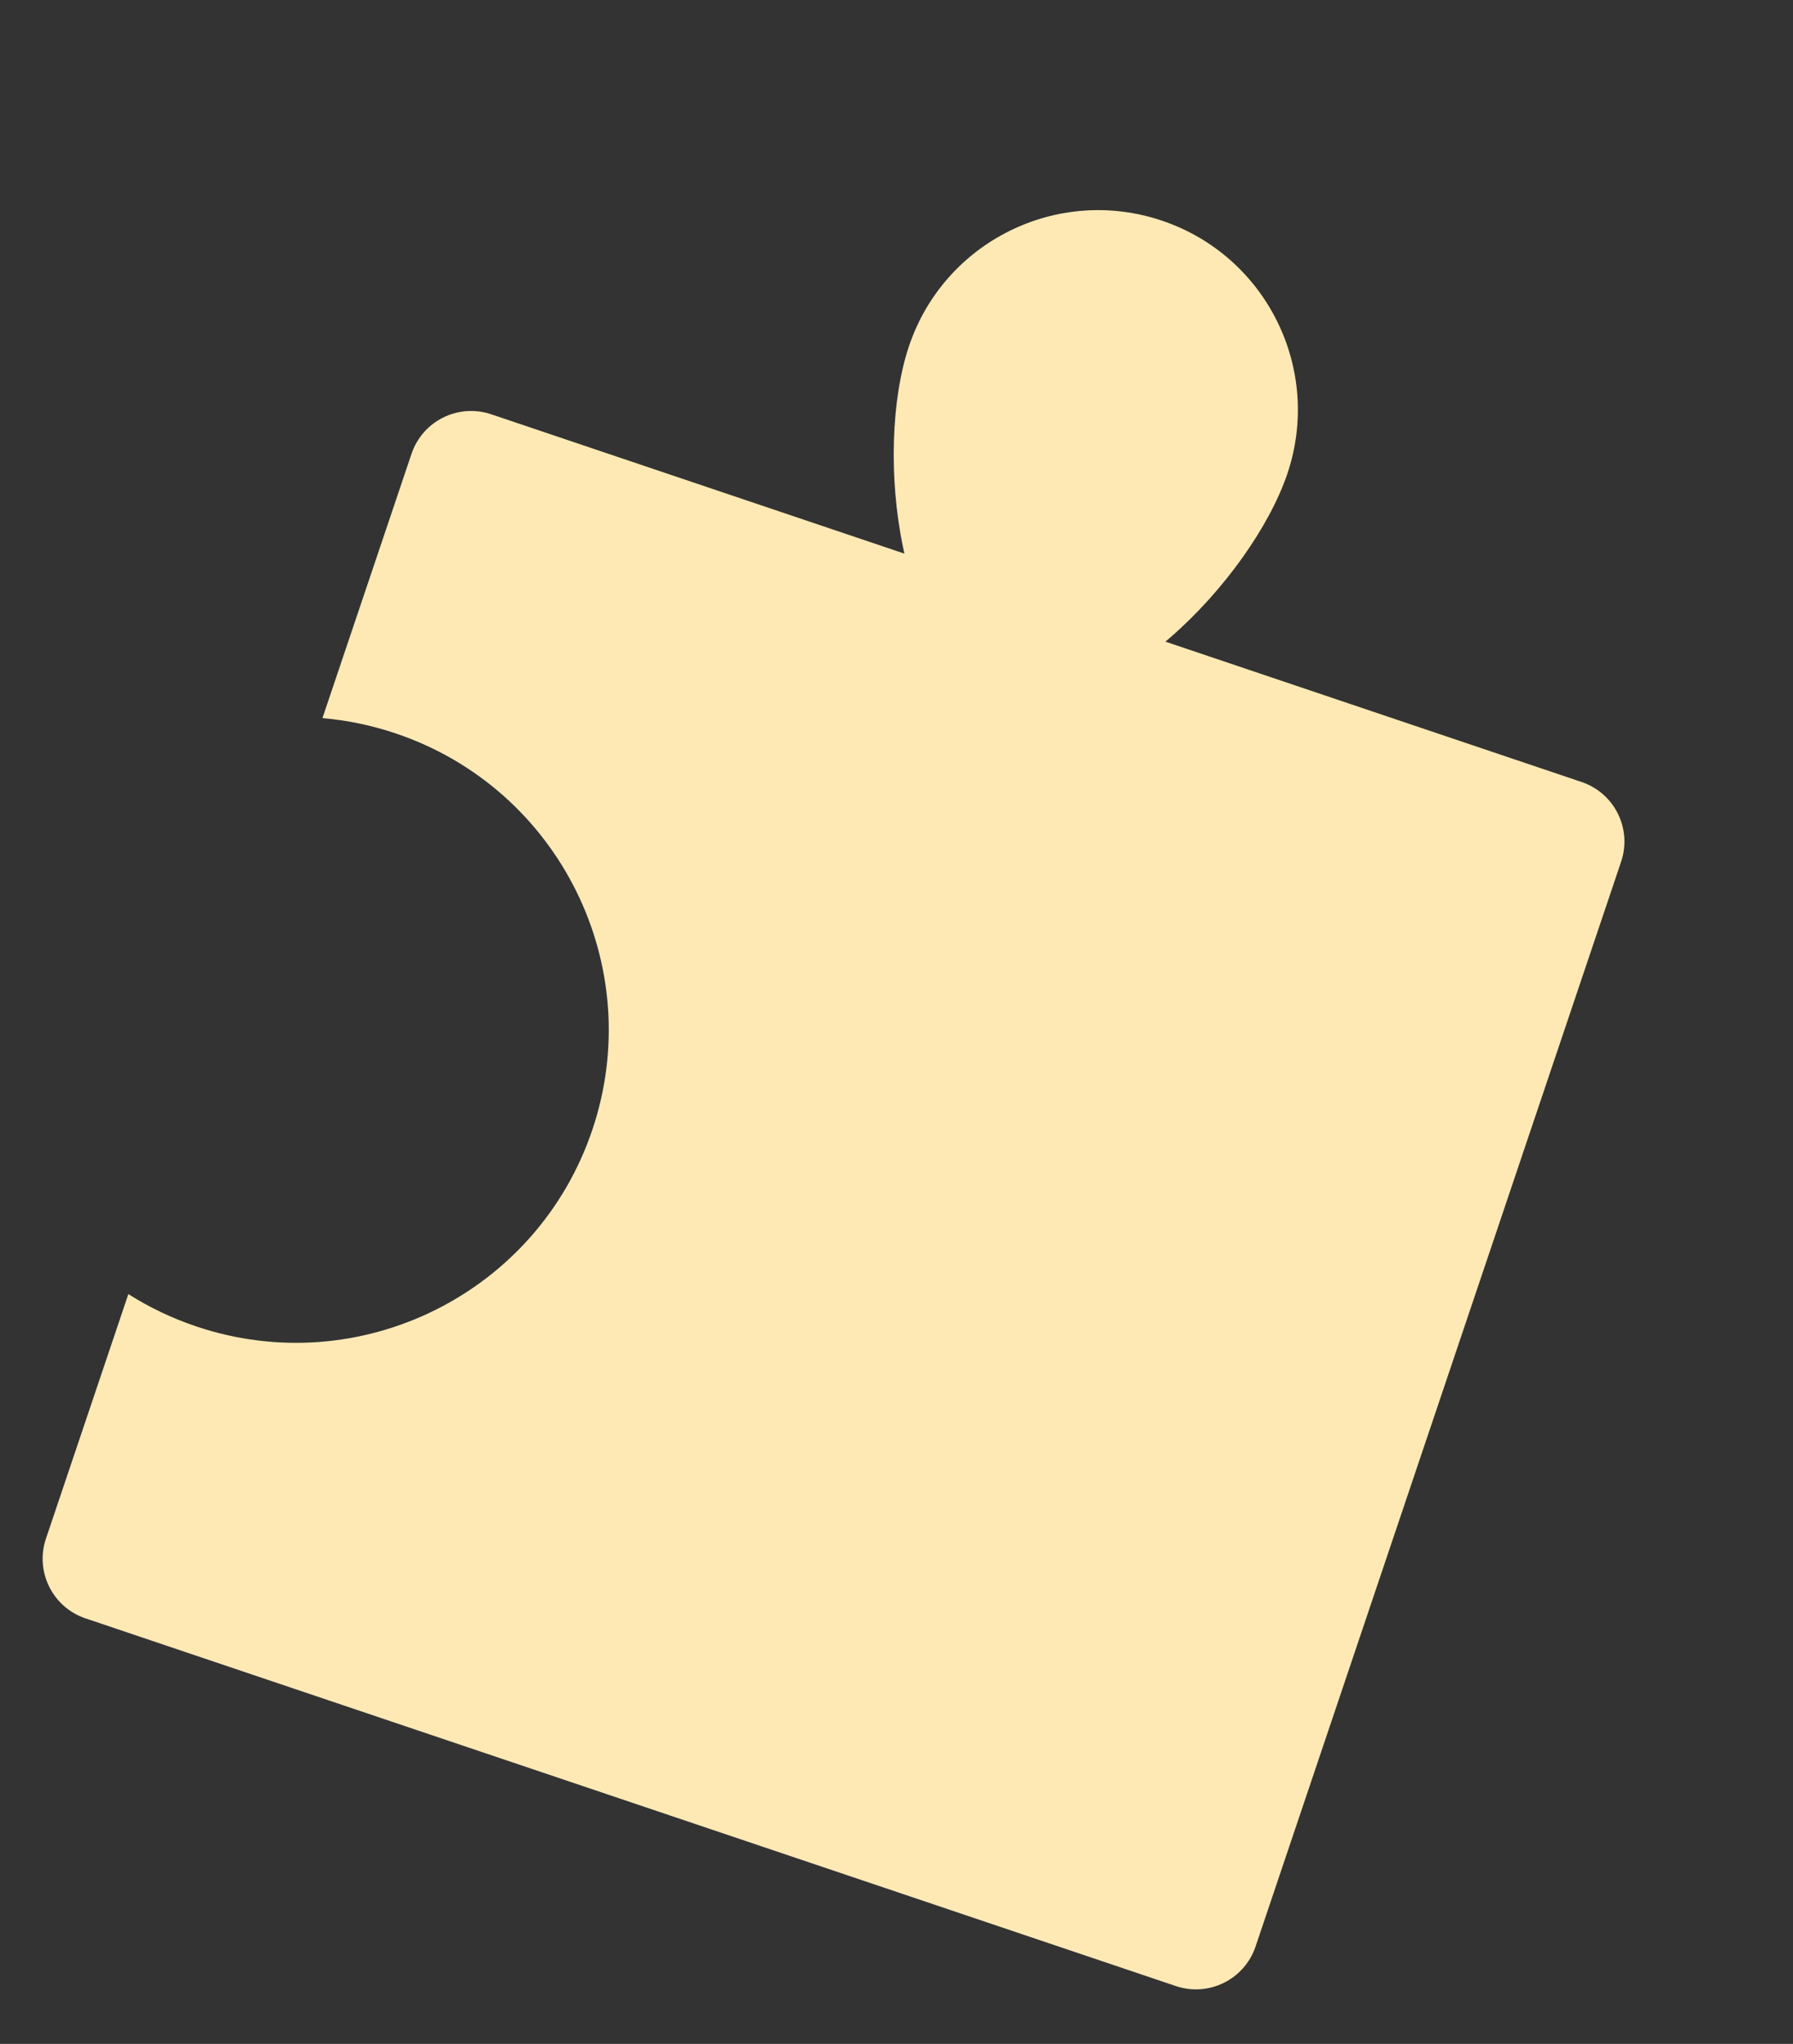 <?xml version="1.0" encoding="UTF-8"?> <svg xmlns="http://www.w3.org/2000/svg" width="43" height="49" viewBox="0 0 43 49" fill="none"><rect x="0" y="0" width="43" height="49" fill="#333333" stroke="none"/><path fill-rule="evenodd" clip-rule="evenodd" d="M14.205 27.087C15.528 23.162 13.418 18.907 9.493 17.584C8.91 17.387 8.32 17.267 7.733 17.216L9.869 10.88C10.135 10.09 10.991 9.666 11.78 9.932L37.931 18.748C38.72 19.014 39.144 19.869 38.878 20.658L30.111 46.666C29.845 47.455 28.989 47.88 28.2 47.614L2.049 38.798C1.26 38.532 0.836 37.677 1.102 36.887L3.078 31.025C3.576 31.34 4.119 31.602 4.702 31.798C8.627 33.121 12.882 31.012 14.205 27.087Z" fill="#FEE9B5"></path><path d="M21.8 8.297C22.644 5.791 25.36 4.445 27.866 5.29C30.372 6.134 31.719 8.85 30.874 11.356C30.029 13.862 26.53 17.531 24.025 16.686C21.519 15.841 20.955 10.803 21.8 8.297Z" fill="#FEE9B5"></path></svg> 